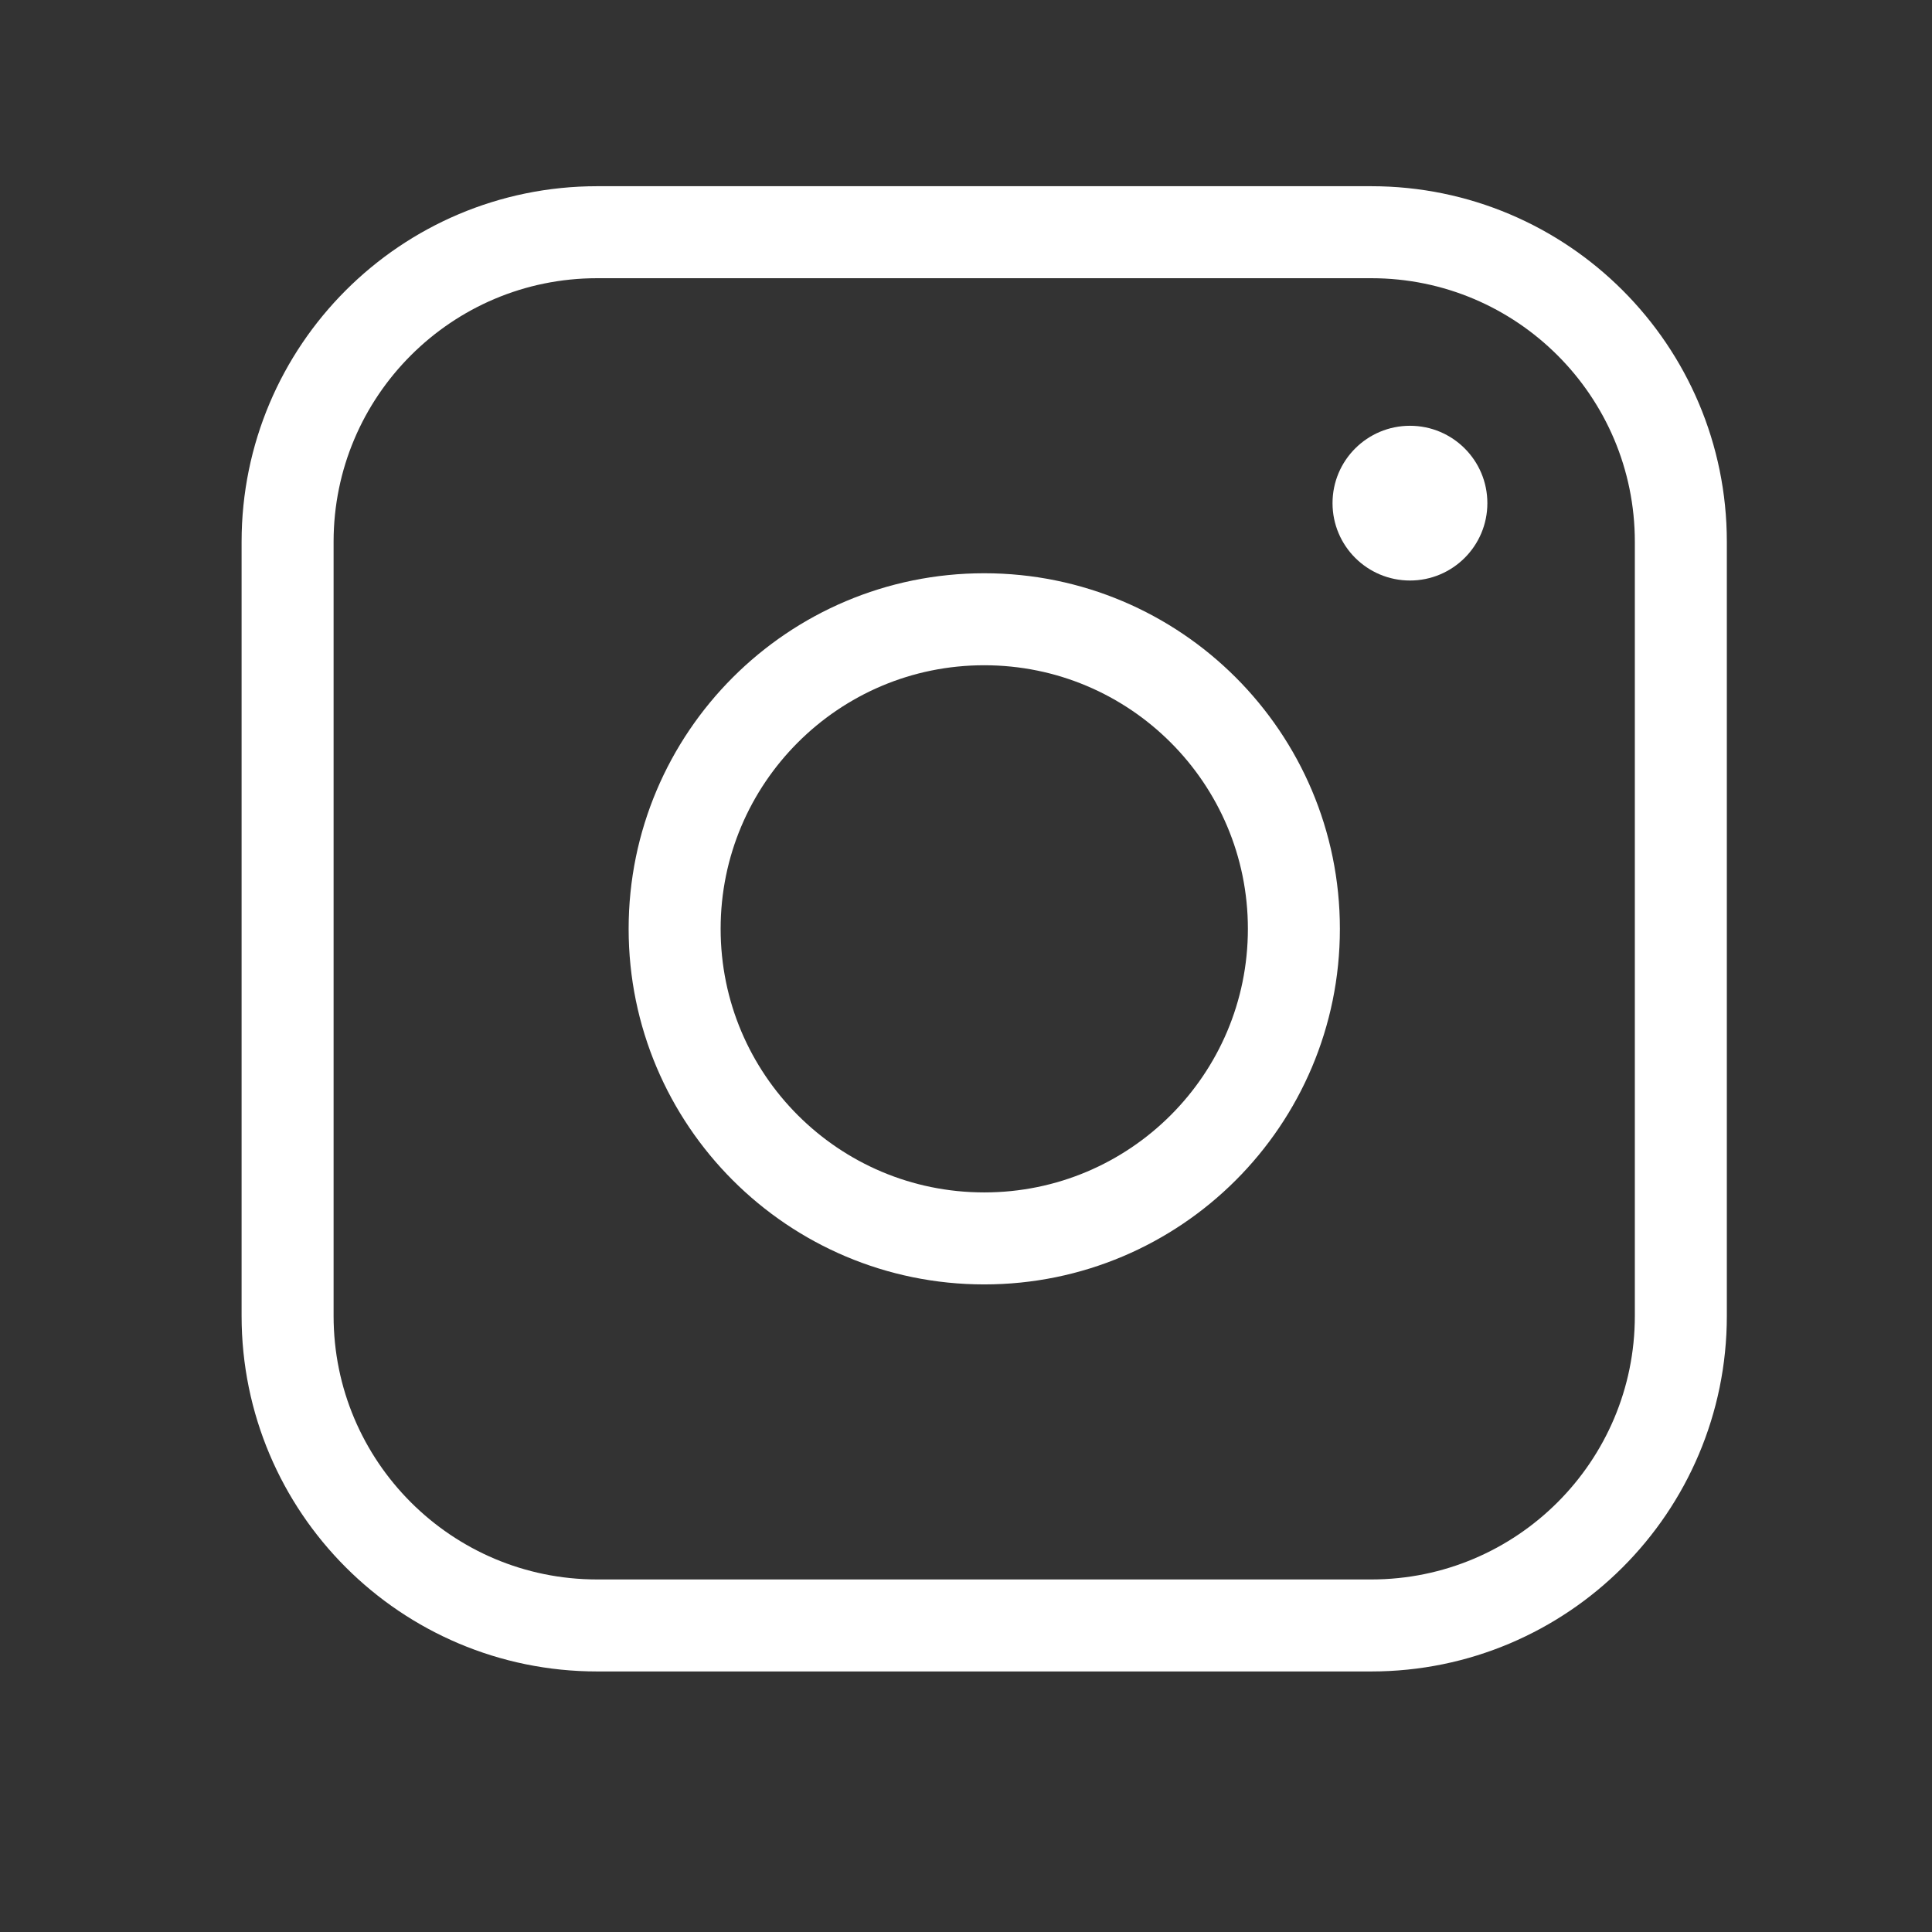 <svg width="21" height="21" viewBox="0 0 21 21" fill="none" xmlns="http://www.w3.org/2000/svg">
<rect x="0" y="0" width="21" height="21" fill="#333333" stroke="none"/>
<path d="M14.905 2.524H6.491C4.633 2.524 3.126 4.031 3.126 5.889V14.303C3.126 16.161 4.633 17.668 6.491 17.668H14.905C16.763 17.668 18.27 16.161 18.27 14.303V5.889C18.27 4.031 16.763 2.524 14.905 2.524Z" stroke="white" stroke-linejoin="round"/>
<path d="M10.698 13.461C12.557 13.461 14.064 11.955 14.064 10.096C14.064 8.238 12.557 6.731 10.698 6.731C8.84 6.731 7.333 8.238 7.333 10.096C7.333 11.955 8.84 13.461 10.698 13.461Z" stroke="white" stroke-linejoin="round"/>
<path d="M15.326 6.31C15.79 6.31 16.167 5.934 16.167 5.469C16.167 5.004 15.79 4.628 15.326 4.628C14.861 4.628 14.484 5.004 14.484 5.469C14.484 5.934 14.861 6.31 15.326 6.31Z" fill="white"/>
</svg>
